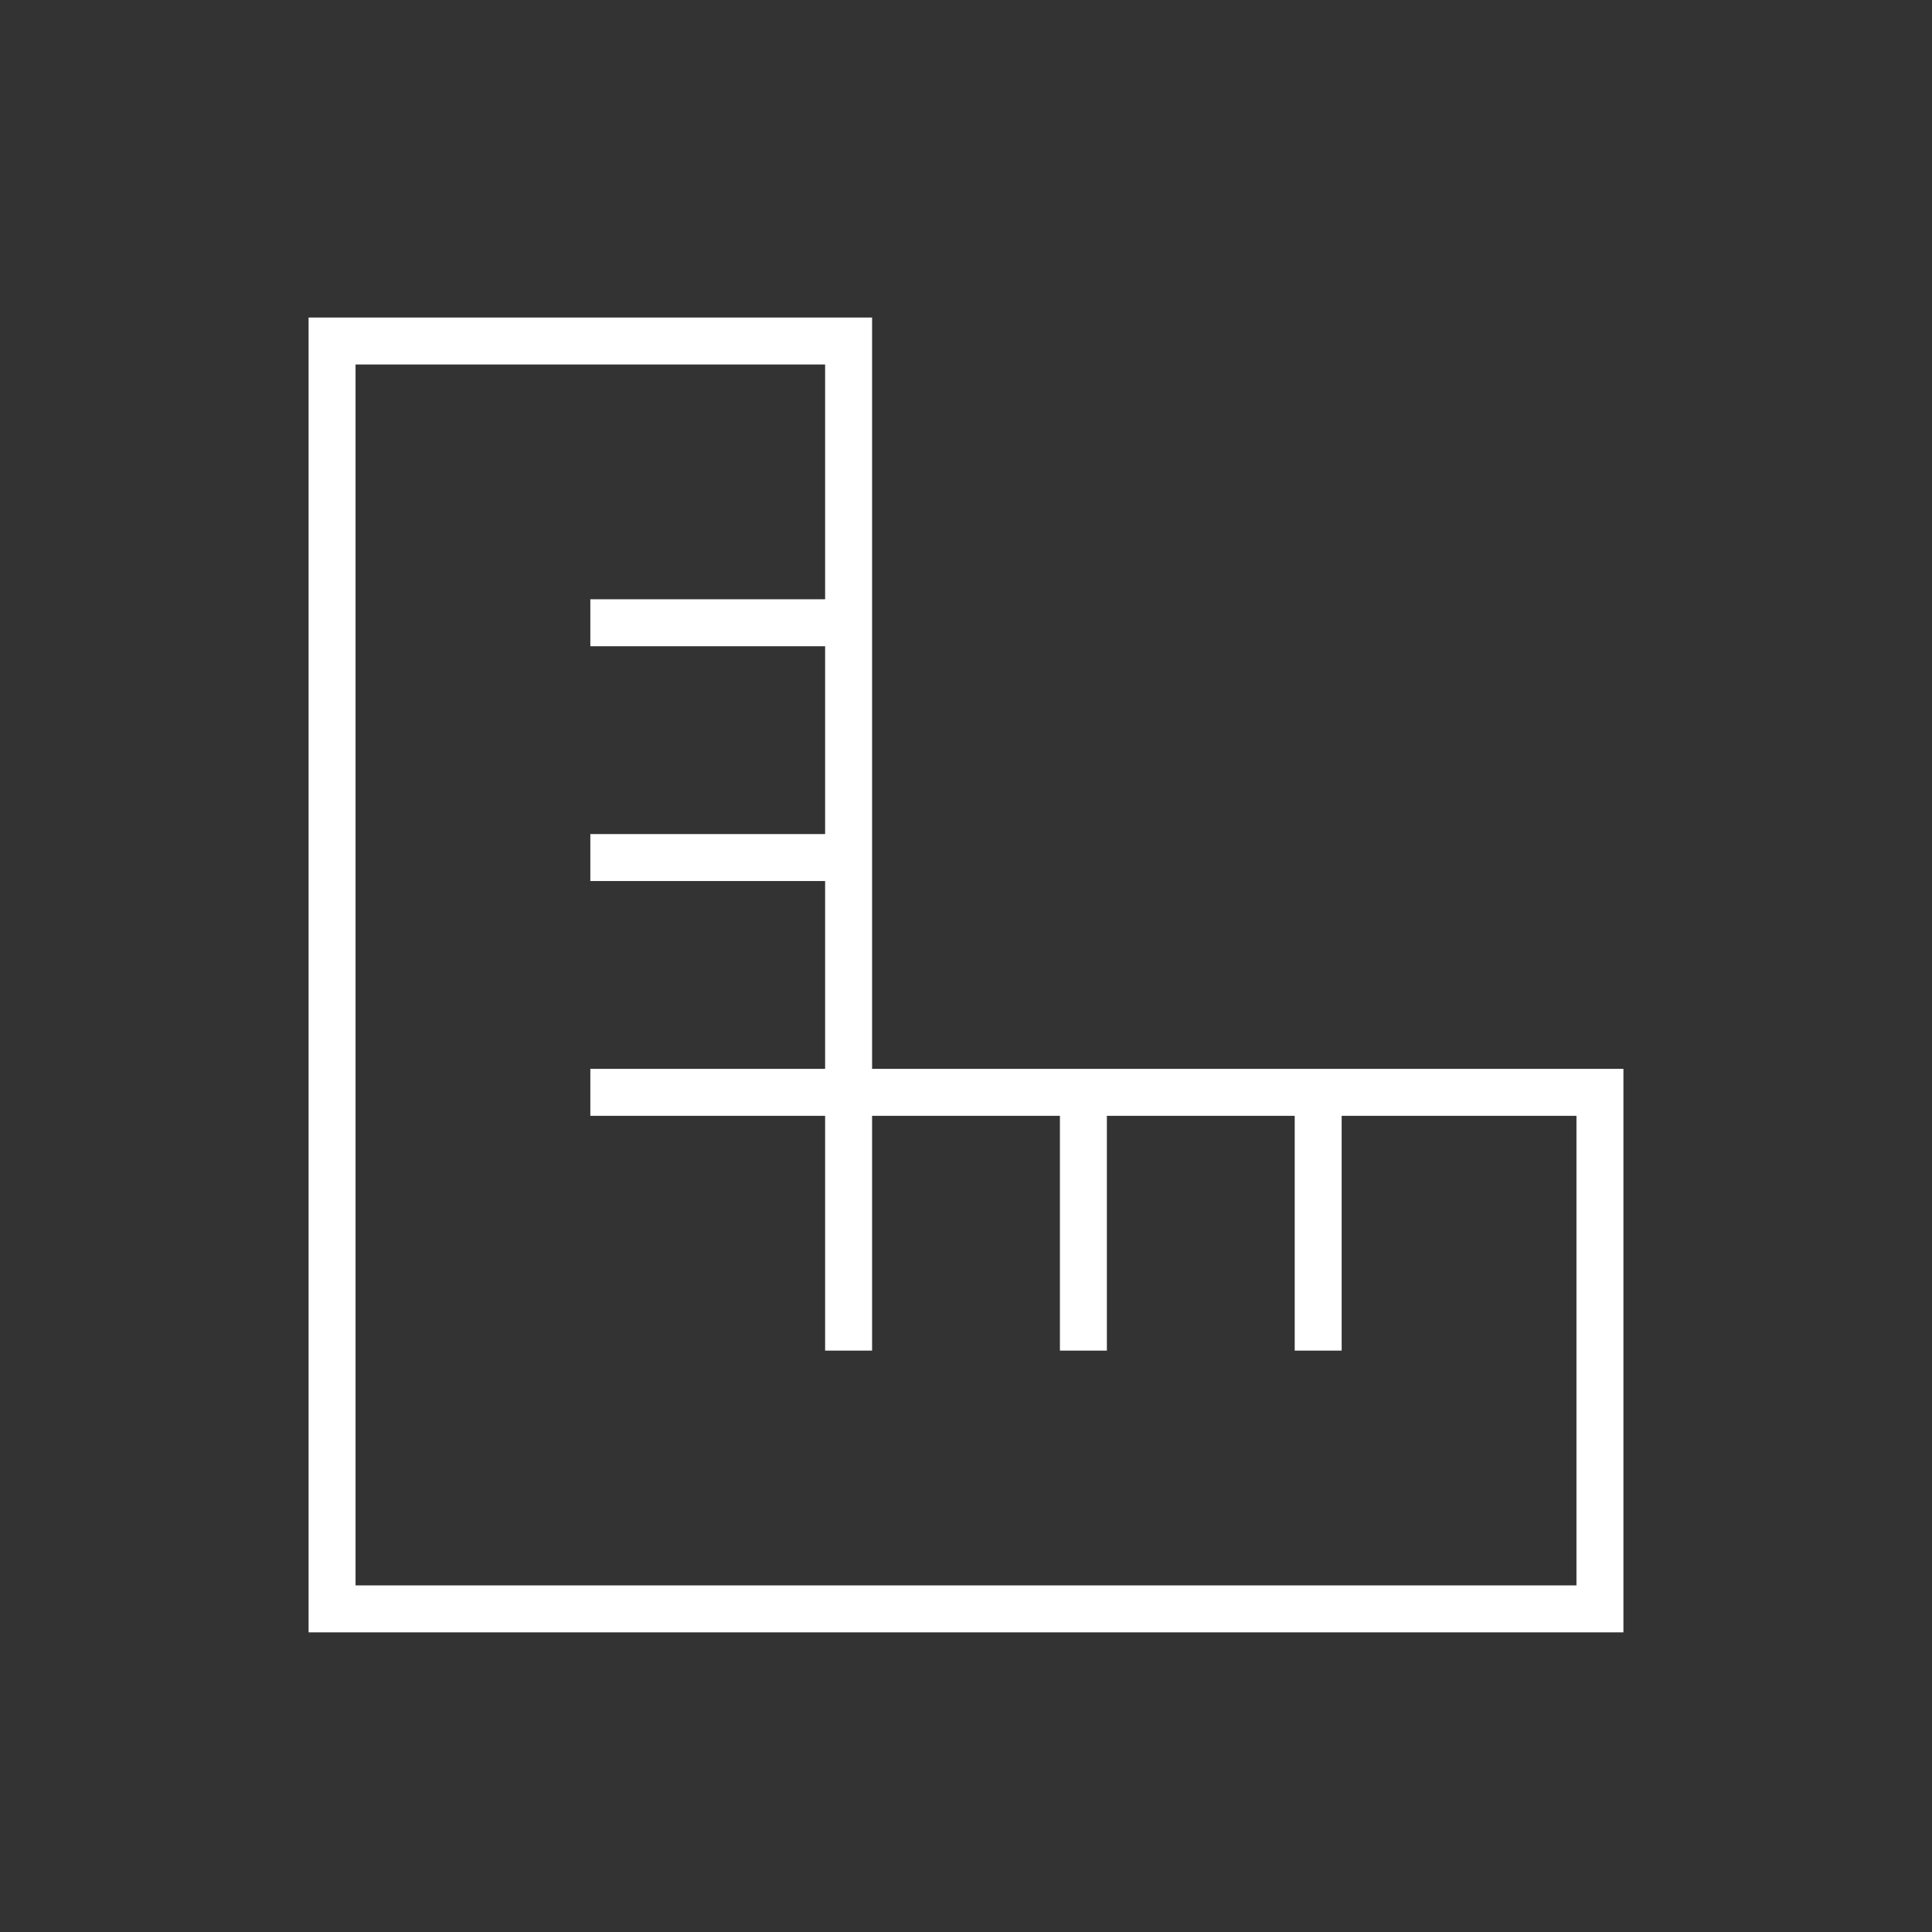 <svg width="108" height="108" viewBox="0 0 108 108" fill="none" xmlns="http://www.w3.org/2000/svg">
<rect x="0" y="0" width="108" height="108" fill="#333333" stroke="none"/>
<path d="M18.562 17.75H48.75V59.75H90.75V91.25H17.25V17.75H18.562ZM46.125 33.5V20.375H19.875V88.625H88.125V62.375H75V75.5H72.375V62.375H61.875V75.5H59.25V62.375H48.75V75.5H46.125V62.375H33V59.75H46.125V49.25H33V46.625H46.125V36.125H33V33.5H46.125Z" fill="white"/>
</svg>
